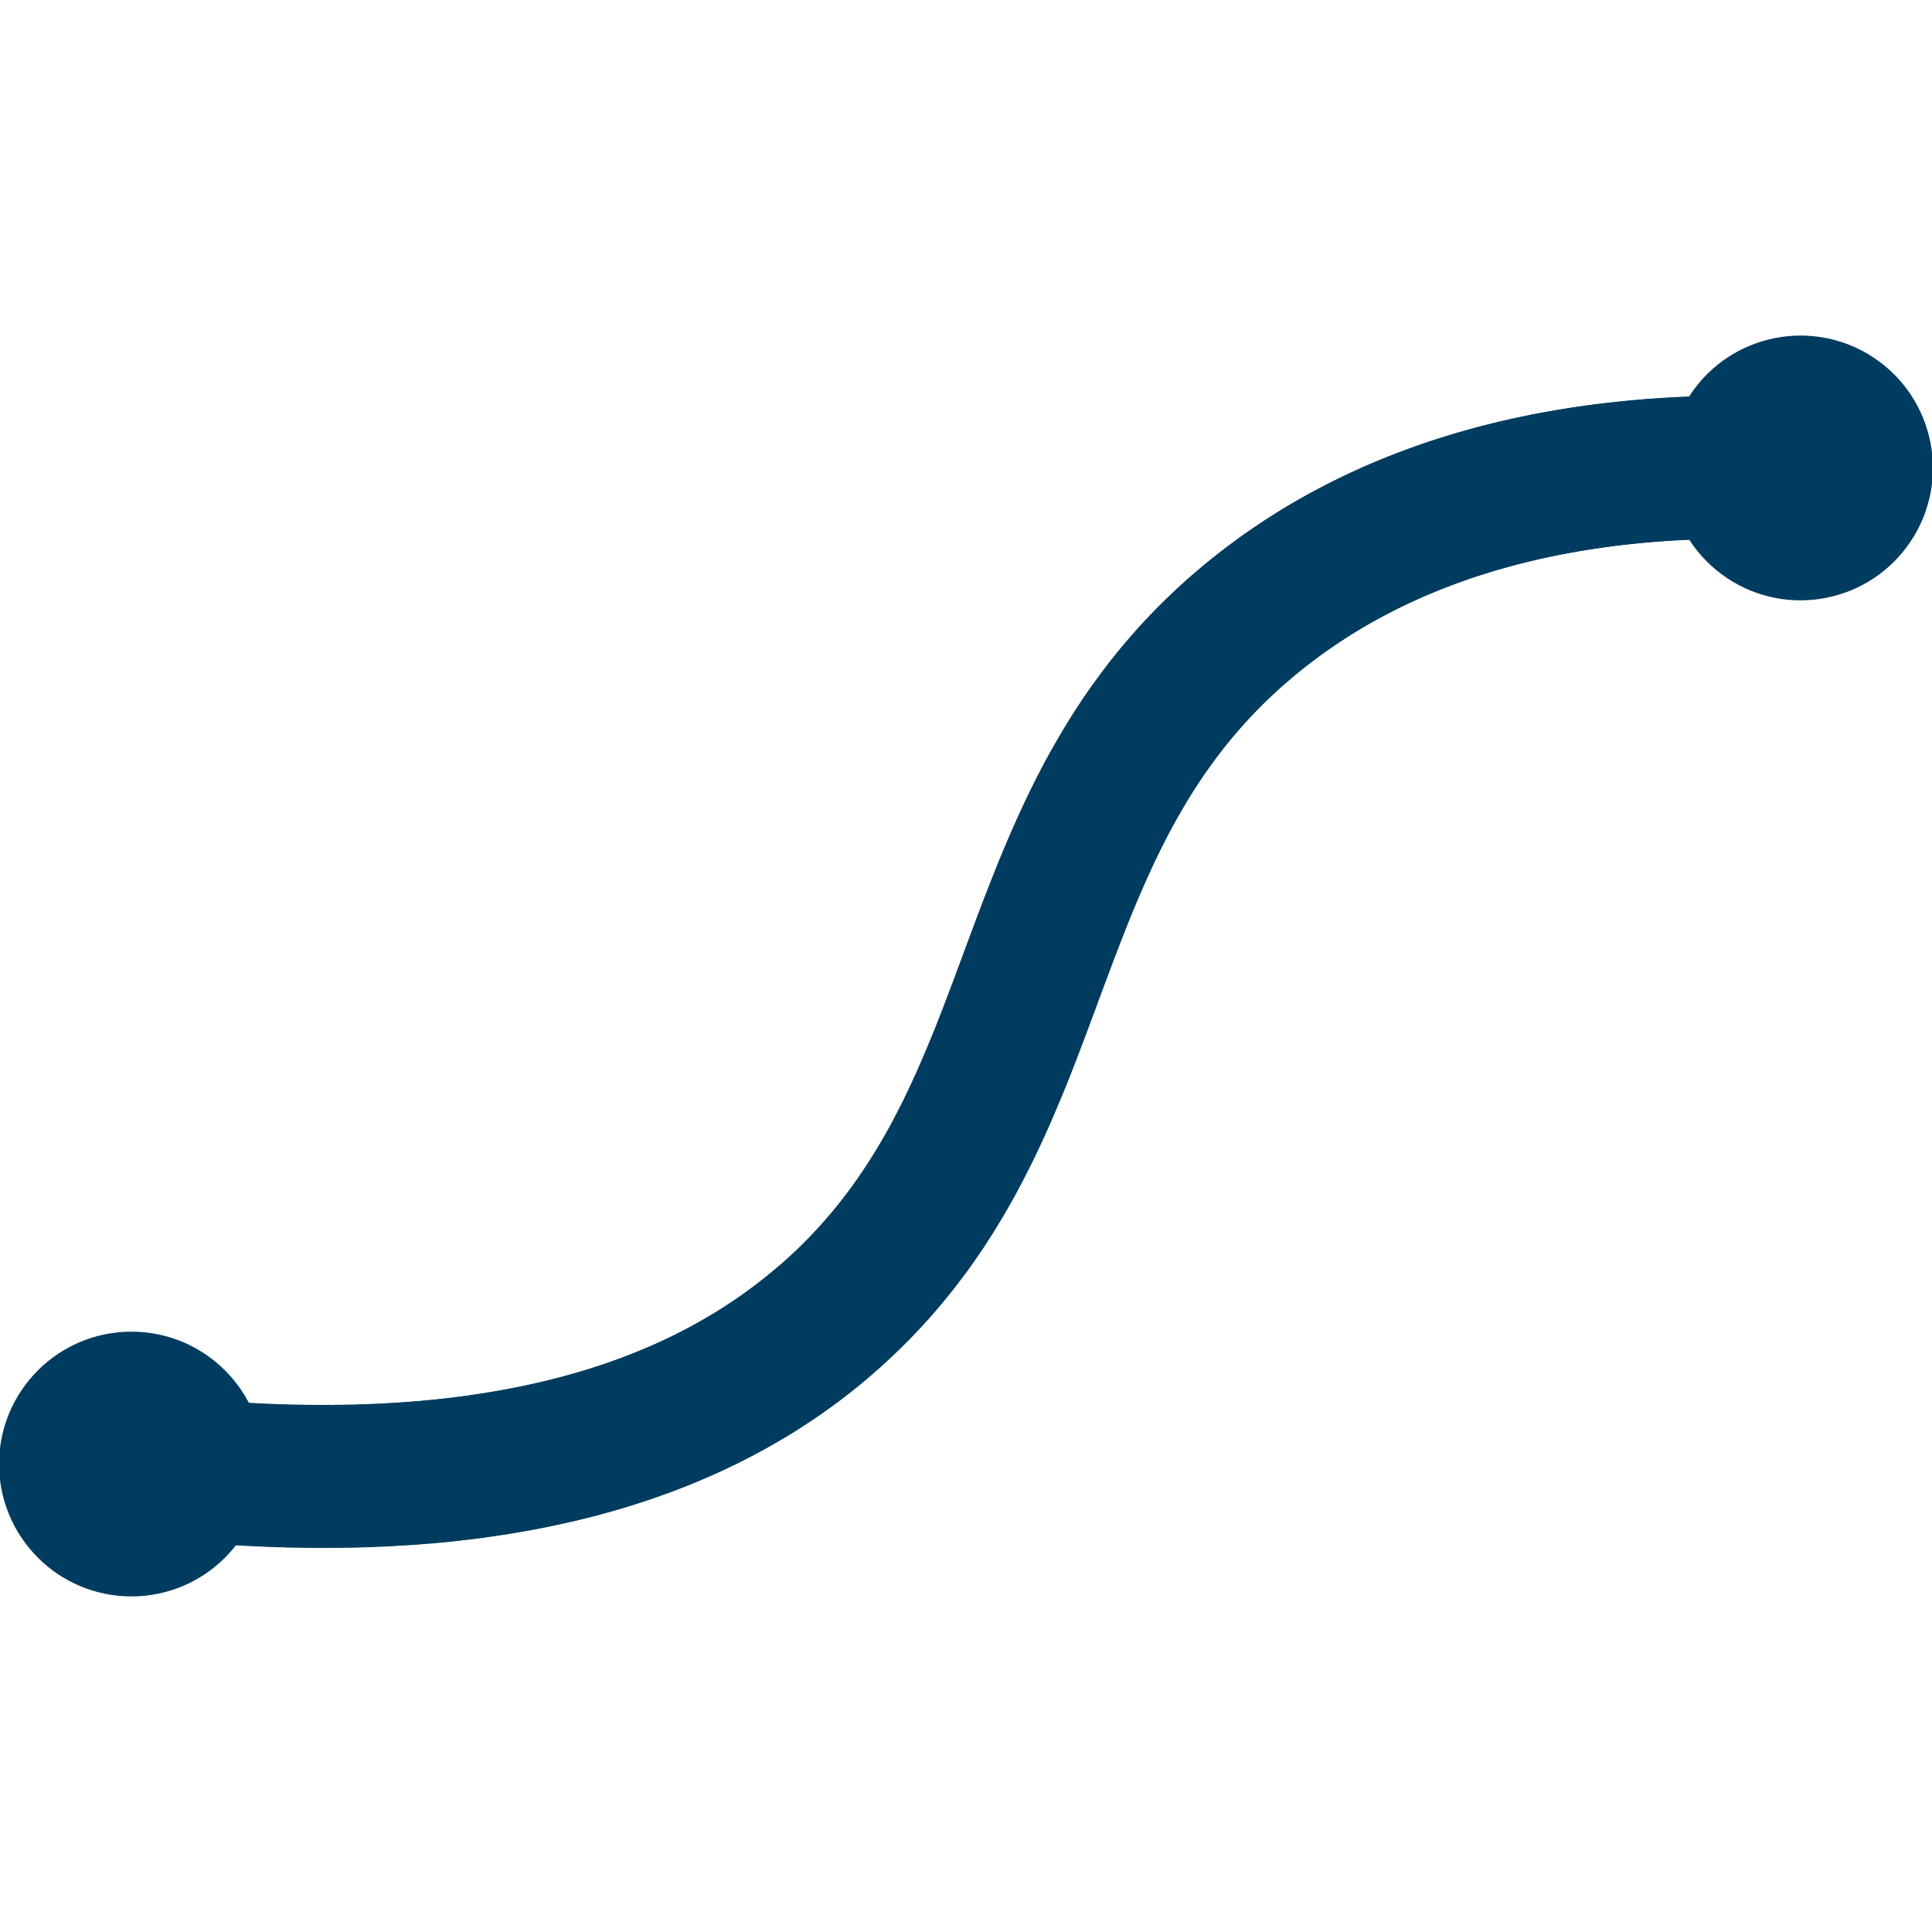 <?xml version="1.0" encoding="UTF-8"?><svg id="Calque_1" xmlns="http://www.w3.org/2000/svg" viewBox="0 0 270 270"><defs><style>.cls-1{fill:#003c60;}</style></defs><g><circle class="cls-1" cx="252.07" cy="65.56" r="10"/><circle class="cls-1" cx="251.28" cy="65.52" r="10"/><circle class="cls-1" cx="250.48" cy="65.48" r="10"/><circle class="cls-1" cx="249.68" cy="65.44" r="10"/><circle class="cls-1" cx="248.86" cy="65.41" r="10"/><circle class="cls-1" cx="248.04" cy="65.38" r="10"/><circle class="cls-1" cx="247.21" cy="65.36" r="10"/><circle class="cls-1" cx="246.37" cy="65.34" r="10"/><circle class="cls-1" cx="245.53" cy="65.32" r="10"/><circle class="cls-1" cx="244.67" cy="65.31" r="10"/><circle class="cls-1" cx="243.81" cy="65.3" r="10"/><circle class="cls-1" cx="242.95" cy="65.29" r="10"/><circle class="cls-1" cx="242.07" cy="65.29" r="10"/><circle class="cls-1" cx="241.19" cy="65.3" r="10"/><circle class="cls-1" cx="240.3" cy="65.31" r="10"/><circle class="cls-1" cx="239.41" cy="65.32" r="10"/><circle class="cls-1" cx="238.51" cy="65.34" r="10"/><circle class="cls-1" cx="237.6" cy="65.37" r="10"/><circle class="cls-1" cx="236.69" cy="65.4" r="10"/><circle class="cls-1" cx="235.77" cy="65.44" r="10"/><circle class="cls-1" cx="234.84" cy="65.48" r="10"/><circle class="cls-1" cx="233.92" cy="65.53" r="10"/><circle class="cls-1" cx="232.98" cy="65.58" r="10"/><circle class="cls-1" cx="232.04" cy="65.65" r="10"/><circle class="cls-1" cx="231.1" cy="65.71" r="10"/><circle class="cls-1" cx="230.15" cy="65.79" r="10"/><circle class="cls-1" cx="229.2" cy="65.87" r="10"/><circle class="cls-1" cx="228.24" cy="65.96" r="10"/><circle class="cls-1" cx="227.28" cy="66.06" r="10"/><circle class="cls-1" cx="226.32" cy="66.16" r="10"/><circle class="cls-1" cx="225.35" cy="66.27" r="10"/><circle class="cls-1" cx="224.38" cy="66.39" r="10"/><circle class="cls-1" cx="223.4" cy="66.52" r="10"/><circle class="cls-1" cx="222.42" cy="66.65" r="10"/><circle class="cls-1" cx="221.44" cy="66.8" r="10"/><circle class="cls-1" cx="220.46" cy="66.95" r="10"/><circle class="cls-1" cx="219.47" cy="67.11" r="10"/><circle class="cls-1" cx="218.48" cy="67.28" r="10"/><circle class="cls-1" cx="217.49" cy="67.46" r="10"/><circle class="cls-1" cx="216.5" cy="67.64" r="10"/><circle class="cls-1" cx="215.51" cy="67.84" r="10"/><circle class="cls-1" cx="214.51" cy="68.05" r="10"/><circle class="cls-1" cx="213.51" cy="68.26" r="10"/><circle class="cls-1" cx="212.51" cy="68.49" r="10"/><circle class="cls-1" cx="211.52" cy="68.72" r="10"/><circle class="cls-1" cx="210.51" cy="68.97" r="10"/><circle class="cls-1" cx="209.51" cy="69.22" r="10"/><circle class="cls-1" cx="208.51" cy="69.49" r="10"/><circle class="cls-1" cx="207.51" cy="69.77" r="10"/><circle class="cls-1" cx="206.51" cy="70.05" r="10"/><circle class="cls-1" cx="205.51" cy="70.35" r="10"/><circle class="cls-1" cx="204.51" cy="70.66" r="10"/><circle class="cls-1" cx="203.5" cy="70.98" r="10"/><circle class="cls-1" cx="202.5" cy="71.31" r="10"/><circle class="cls-1" cx="201.5" cy="71.66" r="10"/><circle class="cls-1" cx="200.51" cy="72.01" r="10"/><circle class="cls-1" cx="199.51" cy="72.38" r="10"/><circle class="cls-1" cx="198.51" cy="72.76" r="10"/><circle class="cls-1" cx="197.52" cy="73.15" r="10"/><circle class="cls-1" cx="196.52" cy="73.56" r="10"/><circle class="cls-1" cx="195.53" cy="73.97" r="10"/><circle class="cls-1" cx="194.54" cy="74.4" r="10"/><circle class="cls-1" cx="193.56" cy="74.85" r="10"/><circle class="cls-1" cx="192.57" cy="75.3" r="10"/><circle class="cls-1" cx="191.59" cy="75.77" r="10"/><circle class="cls-1" cx="190.61" cy="76.25" r="10"/><circle class="cls-1" cx="189.64" cy="76.75" r="10"/><circle class="cls-1" cx="188.67" cy="77.26" r="10"/><circle class="cls-1" cx="187.7" cy="77.78" r="10"/><circle class="cls-1" cx="186.73" cy="78.32" r="10"/><circle class="cls-1" cx="185.77" cy="78.87" r="10"/><circle class="cls-1" cx="184.81" cy="79.44" r="10"/><circle class="cls-1" cx="183.86" cy="80.02" r="10"/><circle class="cls-1" cx="182.91" cy="80.62" r="10"/><circle class="cls-1" cx="181.97" cy="81.23" r="10"/><circle class="cls-1" cx="181.03" cy="81.86" r="10"/><circle class="cls-1" cx="180.09" cy="82.5" r="10"/><circle class="cls-1" cx="179.16" cy="83.15" r="10"/><circle class="cls-1" cx="178.24" cy="83.83" r="10"/><circle class="cls-1" cx="177.32" cy="84.52" r="10"/><circle class="cls-1" cx="176.41" cy="85.22" r="10"/><circle class="cls-1" cx="175.5" cy="85.94" r="10"/><circle class="cls-1" cx="174.6" cy="86.67" r="10"/><circle class="cls-1" cx="173.73" cy="87.41" r="10"/><circle class="cls-1" cx="172.87" cy="88.15" r="10"/><circle class="cls-1" cx="172.03" cy="88.9" r="10"/><circle class="cls-1" cx="171.21" cy="89.65" r="10"/><circle class="cls-1" cx="170.41" cy="90.41" r="10"/><circle class="cls-1" cx="169.62" cy="91.17" r="10"/><circle class="cls-1" cx="168.85" cy="91.94" r="10"/><circle class="cls-1" cx="168.1" cy="92.71" r="10"/><circle class="cls-1" cx="167.36" cy="93.49" r="10"/><circle class="cls-1" cx="166.64" cy="94.27" r="10"/><circle class="cls-1" cx="165.94" cy="95.06" r="10"/><circle class="cls-1" cx="165.25" cy="95.85" r="10"/><circle class="cls-1" cx="164.57" cy="96.65" r="10"/><circle class="cls-1" cx="163.91" cy="97.45" r="10"/><circle class="cls-1" cx="163.26" cy="98.25" r="10"/><circle class="cls-1" cx="162.63" cy="99.06" r="10"/><circle class="cls-1" cx="162.01" cy="99.88" r="10"/><circle class="cls-1" cx="161.41" cy="100.7" r="10"/><circle class="cls-1" cx="160.81" cy="101.52" r="10"/><circle class="cls-1" cx="160.23" cy="102.34" r="10"/><circle class="cls-1" cx="159.66" cy="103.17" r="10"/><circle class="cls-1" cx="159.11" cy="104.01" r="10"/><circle class="cls-1" cx="158.56" cy="104.84" r="10"/><circle class="cls-1" cx="158.03" cy="105.68" r="10"/><circle class="cls-1" cx="157.51" cy="106.53" r="10"/><circle class="cls-1" cx="157" cy="107.38" r="10"/><circle class="cls-1" cx="156.5" cy="108.23" r="10"/><circle class="cls-1" cx="156.01" cy="109.08" r="10"/><circle class="cls-1" cx="155.53" cy="109.93" r="10"/><circle class="cls-1" cx="155.05" cy="110.79" r="10"/><circle class="cls-1" cx="154.59" cy="111.66" r="10"/><circle class="cls-1" cx="154.14" cy="112.52" r="10"/><circle class="cls-1" cx="153.69" cy="113.39" r="10"/><circle class="cls-1" cx="153.26" cy="114.26" r="10"/><circle class="cls-1" cx="152.83" cy="115.13" r="10"/><circle class="cls-1" cx="152.41" cy="116" r="10"/><circle class="cls-1" cx="152" cy="116.88" r="10"/><circle class="cls-1" cx="151.59" cy="117.76" r="10"/><circle class="cls-1" cx="151.19" cy="118.64" r="10"/><circle class="cls-1" cx="150.8" cy="119.52" r="10"/><circle class="cls-1" cx="150.41" cy="120.4" r="10"/><circle class="cls-1" cx="150.03" cy="121.29" r="10"/><circle class="cls-1" cx="149.65" cy="122.17" r="10"/><circle class="cls-1" cx="149.28" cy="123.06" r="10"/><circle class="cls-1" cx="148.91" cy="123.95" r="10"/><circle class="cls-1" cx="148.55" cy="124.84" r="10"/><circle class="cls-1" cx="148.19" cy="125.74" r="10"/><circle class="cls-1" cx="147.84" cy="126.63" r="10"/><circle class="cls-1" cx="147.49" cy="127.52" r="10"/><circle class="cls-1" cx="147.14" cy="128.42" r="10"/><circle class="cls-1" cx="146.79" cy="129.32" r="10"/><circle class="cls-1" cx="146.45" cy="130.21" r="10"/><circle class="cls-1" cx="146.11" cy="131.11" r="10"/><circle class="cls-1" cx="145.77" cy="132.01" r="10"/><circle class="cls-1" cx="145.44" cy="132.91" r="10"/><circle class="cls-1" cx="145.1" cy="133.8" r="10"/><circle class="cls-1" cx="144.77" cy="134.7" r="10"/><circle class="cls-1" cx="144.43" cy="135.6" r="10"/><circle class="cls-1" cx="144.1" cy="136.5" r="10"/><circle class="cls-1" cx="143.77" cy="137.4" r="10"/><circle class="cls-1" cx="143.43" cy="138.3" r="10"/><circle class="cls-1" cx="143.1" cy="139.19" r="10"/><circle class="cls-1" cx="142.77" cy="140.09" r="10"/><circle class="cls-1" cx="142.43" cy="140.99" r="10"/><circle class="cls-1" cx="142.09" cy="141.89" r="10"/><circle class="cls-1" cx="141.75" cy="142.78" r="10"/><circle class="cls-1" cx="141.41" cy="143.68" r="10"/><circle class="cls-1" cx="141.07" cy="144.57" r="10"/><circle class="cls-1" cx="140.72" cy="145.46" r="10"/><circle class="cls-1" cx="140.37" cy="146.36" r="10"/><circle class="cls-1" cx="140.02" cy="147.25" r="10"/><circle class="cls-1" cx="139.66" cy="148.14" r="10"/><circle class="cls-1" cx="139.3" cy="149.02" r="10"/><circle class="cls-1" cx="138.93" cy="149.91" r="10"/><circle class="cls-1" cx="138.56" cy="150.79" r="10"/><circle class="cls-1" cx="138.18" cy="151.68" r="10"/><circle class="cls-1" cx="137.8" cy="152.56" r="10"/><circle class="cls-1" cx="137.42" cy="153.44" r="10"/><circle class="cls-1" cx="137.02" cy="154.32" r="10"/><circle class="cls-1" cx="136.62" cy="155.19" r="10"/><circle class="cls-1" cx="136.22" cy="156.06" r="10"/><circle class="cls-1" cx="135.81" cy="156.93" r="10"/><circle class="cls-1" cx="135.39" cy="157.8" r="10"/><circle class="cls-1" cx="134.96" cy="158.67" r="10"/><circle class="cls-1" cx="134.52" cy="159.53" r="10"/><circle class="cls-1" cx="134.08" cy="160.39" r="10"/><circle class="cls-1" cx="133.63" cy="161.25" r="10"/><circle class="cls-1" cx="133.17" cy="162.11" r="10"/><circle class="cls-1" cx="132.7" cy="162.96" r="10"/><circle class="cls-1" cx="132.22" cy="163.81" r="10"/><circle class="cls-1" cx="131.73" cy="164.65" r="10"/><circle class="cls-1" cx="131.23" cy="165.49" r="10"/><circle class="cls-1" cx="130.72" cy="166.33" r="10"/><circle class="cls-1" cx="130.2" cy="167.17" r="10"/><circle class="cls-1" cx="129.67" cy="168" r="10"/><circle class="cls-1" cx="129.13" cy="168.83" r="10"/><circle class="cls-1" cx="128.57" cy="169.65" r="10"/><circle class="cls-1" cx="128.01" cy="170.47" r="10"/><circle class="cls-1" cx="127.43" cy="171.29" r="10"/><circle class="cls-1" cx="126.84" cy="172.1" r="10"/><circle class="cls-1" cx="126.23" cy="172.91" r="10"/><circle class="cls-1" cx="125.62" cy="173.71" r="10"/><circle class="cls-1" cx="124.99" cy="174.51" r="10"/><circle class="cls-1" cx="124.34" cy="175.31" r="10"/><circle class="cls-1" cx="123.68" cy="176.1" r="10"/><circle class="cls-1" cx="123.01" cy="176.88" r="10"/><circle class="cls-1" cx="122.32" cy="177.67" r="10"/><circle class="cls-1" cx="121.62" cy="178.44" r="10"/><circle class="cls-1" cx="120.9" cy="179.21" r="10"/><circle class="cls-1" cx="120.17" cy="179.98" r="10"/><circle class="cls-1" cx="119.41" cy="180.74" r="10"/><circle class="cls-1" cx="118.65" cy="181.5" r="10"/><circle class="cls-1" cx="117.86" cy="182.25" r="10"/><circle class="cls-1" cx="117.06" cy="182.99" r="10"/><circle class="cls-1" cx="116.25" cy="183.73" r="10"/><circle class="cls-1" cx="115.41" cy="184.46" r="10"/><circle class="cls-1" cx="114.86" cy="184.94" r="10"/><circle class="cls-1" cx="114.4" cy="185.32" r="10"/><circle class="cls-1" cx="113.93" cy="185.71" r="10"/><circle class="cls-1" cx="113.45" cy="186.1" r="10"/><circle class="cls-1" cx="112.97" cy="186.49" r="10"/><circle class="cls-1" cx="112.48" cy="186.87" r="10"/><circle class="cls-1" cx="111.98" cy="187.26" r="10"/><circle class="cls-1" cx="111.48" cy="187.64" r="10"/><circle class="cls-1" cx="110.97" cy="188.03" r="10"/><circle class="cls-1" cx="110.45" cy="188.41" r="10"/><circle class="cls-1" cx="109.92" cy="188.79" r="10"/><circle class="cls-1" cx="109.38" cy="189.18" r="10"/><circle class="cls-1" cx="108.84" cy="189.56" r="10"/><circle class="cls-1" cx="108.28" cy="189.94" r="10"/><circle class="cls-1" cx="107.72" cy="190.31" r="10"/><circle class="cls-1" cx="107.15" cy="190.69" r="10"/><circle class="cls-1" cx="106.57" cy="191.06" r="10"/><circle class="cls-1" cx="105.99" cy="191.44" r="10"/><circle class="cls-1" cx="105.39" cy="191.81" r="10"/><circle class="cls-1" cx="104.79" cy="192.18" r="10"/><circle class="cls-1" cx="104.17" cy="192.54" r="10"/><circle class="cls-1" cx="103.55" cy="192.91" r="10"/><circle class="cls-1" cx="102.92" cy="193.27" r="10"/><circle class="cls-1" cx="102.28" cy="193.63" r="10"/><circle class="cls-1" cx="101.64" cy="193.99" r="10"/><circle class="cls-1" cx="100.98" cy="194.34" r="10"/><circle class="cls-1" cx="100.31" cy="194.69" r="10"/><circle class="cls-1" cx="99.64" cy="195.04" r="10"/><circle class="cls-1" cx="98.95" cy="195.39" r="10"/><circle class="cls-1" cx="98.26" cy="195.73" r="10"/><circle class="cls-1" cx="97.55" cy="196.07" r="10"/><circle class="cls-1" cx="96.84" cy="196.41" r="10"/><circle class="cls-1" cx="96.11" cy="196.74" r="10"/><circle class="cls-1" cx="95.38" cy="197.07" r="10"/><circle class="cls-1" cx="94.64" cy="197.39" r="10"/><circle class="cls-1" cx="93.89" cy="197.71" r="10"/><circle class="cls-1" cx="93.12" cy="198.03" r="10"/><circle class="cls-1" cx="92.35" cy="198.35" r="10"/><circle class="cls-1" cx="91.57" cy="198.65" r="10"/><circle class="cls-1" cx="90.77" cy="198.96" r="10"/><circle class="cls-1" cx="89.97" cy="199.26" r="10"/><circle class="cls-1" cx="89.15" cy="199.55" r="10"/><circle class="cls-1" cx="88.33" cy="199.85" r="10"/><circle class="cls-1" cx="87.5" cy="200.13" r="10"/><circle class="cls-1" cx="86.65" cy="200.41" r="10"/><circle class="cls-1" cx="85.79" cy="200.69" r="10"/><circle class="cls-1" cx="84.93" cy="200.96" r="10"/><circle class="cls-1" cx="84.05" cy="201.23" r="10"/><circle class="cls-1" cx="83.16" cy="201.49" r="10"/><circle class="cls-1" cx="82.26" cy="201.74" r="10"/><circle class="cls-1" cx="81.35" cy="201.99" r="10"/><circle class="cls-1" cx="80.43" cy="202.24" r="10"/><circle class="cls-1" cx="79.49" cy="202.47" r="10"/><circle class="cls-1" cx="78.55" cy="202.71" r="10"/><circle class="cls-1" cx="77.59" cy="202.93" r="10"/><circle class="cls-1" cx="76.62" cy="203.15" r="10"/><circle class="cls-1" cx="75.65" cy="203.36" r="10"/><circle class="cls-1" cx="74.66" cy="203.57" r="10"/><circle class="cls-1" cx="73.65" cy="203.77" r="10"/><circle class="cls-1" cx="72.64" cy="203.97" r="10"/><circle class="cls-1" cx="71.61" cy="204.15" r="10"/><circle class="cls-1" cx="70.57" cy="204.33" r="10"/><circle class="cls-1" cx="69.52" cy="204.51" r="10"/><circle class="cls-1" cx="68.46" cy="204.67" r="10"/><circle class="cls-1" cx="67.39" cy="204.83" r="10"/><circle class="cls-1" cx="66.3" cy="204.99" r="10"/><circle class="cls-1" cx="65.2" cy="205.13" r="10"/><circle class="cls-1" cx="64.09" cy="205.27" r="10"/><circle class="cls-1" cx="62.97" cy="205.4" r="10"/><circle class="cls-1" cx="61.83" cy="205.52" r="10"/><circle class="cls-1" cx="60.68" cy="205.63" r="10"/><circle class="cls-1" cx="59.52" cy="205.74" r="10"/><circle class="cls-1" cx="58.35" cy="205.83" r="10"/><circle class="cls-1" cx="57.16" cy="205.92" r="10"/><circle class="cls-1" cx="55.96" cy="206" r="10"/><circle class="cls-1" cx="54.75" cy="206.07" r="10"/><circle class="cls-1" cx="53.52" cy="206.14" r="10"/><circle class="cls-1" cx="52.28" cy="206.19" r="10"/><circle class="cls-1" cx="51.03" cy="206.24" r="10"/><circle class="cls-1" cx="49.76" cy="206.28" r="10"/><circle class="cls-1" cx="48.48" cy="206.3" r="10"/><circle class="cls-1" cx="47.19" cy="206.32" r="10"/><circle class="cls-1" cx="45.88" cy="206.33" r="10"/><circle class="cls-1" cx="44.56" cy="206.33" r="10"/><circle class="cls-1" cx="43.23" cy="206.32" r="10"/><circle class="cls-1" cx="41.88" cy="206.3" r="10"/><circle class="cls-1" cx="40.52" cy="206.28" r="10"/><circle class="cls-1" cx="39.14" cy="206.24" r="10"/><circle class="cls-1" cx="37.75" cy="206.19" r="10"/><circle class="cls-1" cx="36.35" cy="206.13" r="10"/><circle class="cls-1" cx="34.93" cy="206.06" r="10"/><circle class="cls-1" cx="33.5" cy="205.98" r="10"/><circle class="cls-1" cx="32.05" cy="205.89" r="10"/><circle class="cls-1" cx="30.59" cy="205.79" r="10"/><circle class="cls-1" cx="29.11" cy="205.68" r="10"/><circle class="cls-1" cx="27.62" cy="205.56" r="10"/><circle class="cls-1" cx="26.12" cy="205.43" r="10"/><circle class="cls-1" cx="24.6" cy="205.28" r="10"/><circle class="cls-1" cx="23.06" cy="205.13" r="10"/><circle class="cls-1" cx="21.51" cy="204.96" r="10"/><circle class="cls-1" cx="19.95" cy="204.78" r="10"/><circle class="cls-1" cx="18.37" cy="204.6" r="10"/></g><circle class="cls-1" cx="18.37" cy="204.6" r="18.5"/><circle class="cls-1" cx="251.63" cy="65.4" r="18.5" transform="translate(57.63 238.49) rotate(-56.31)"/></svg>
